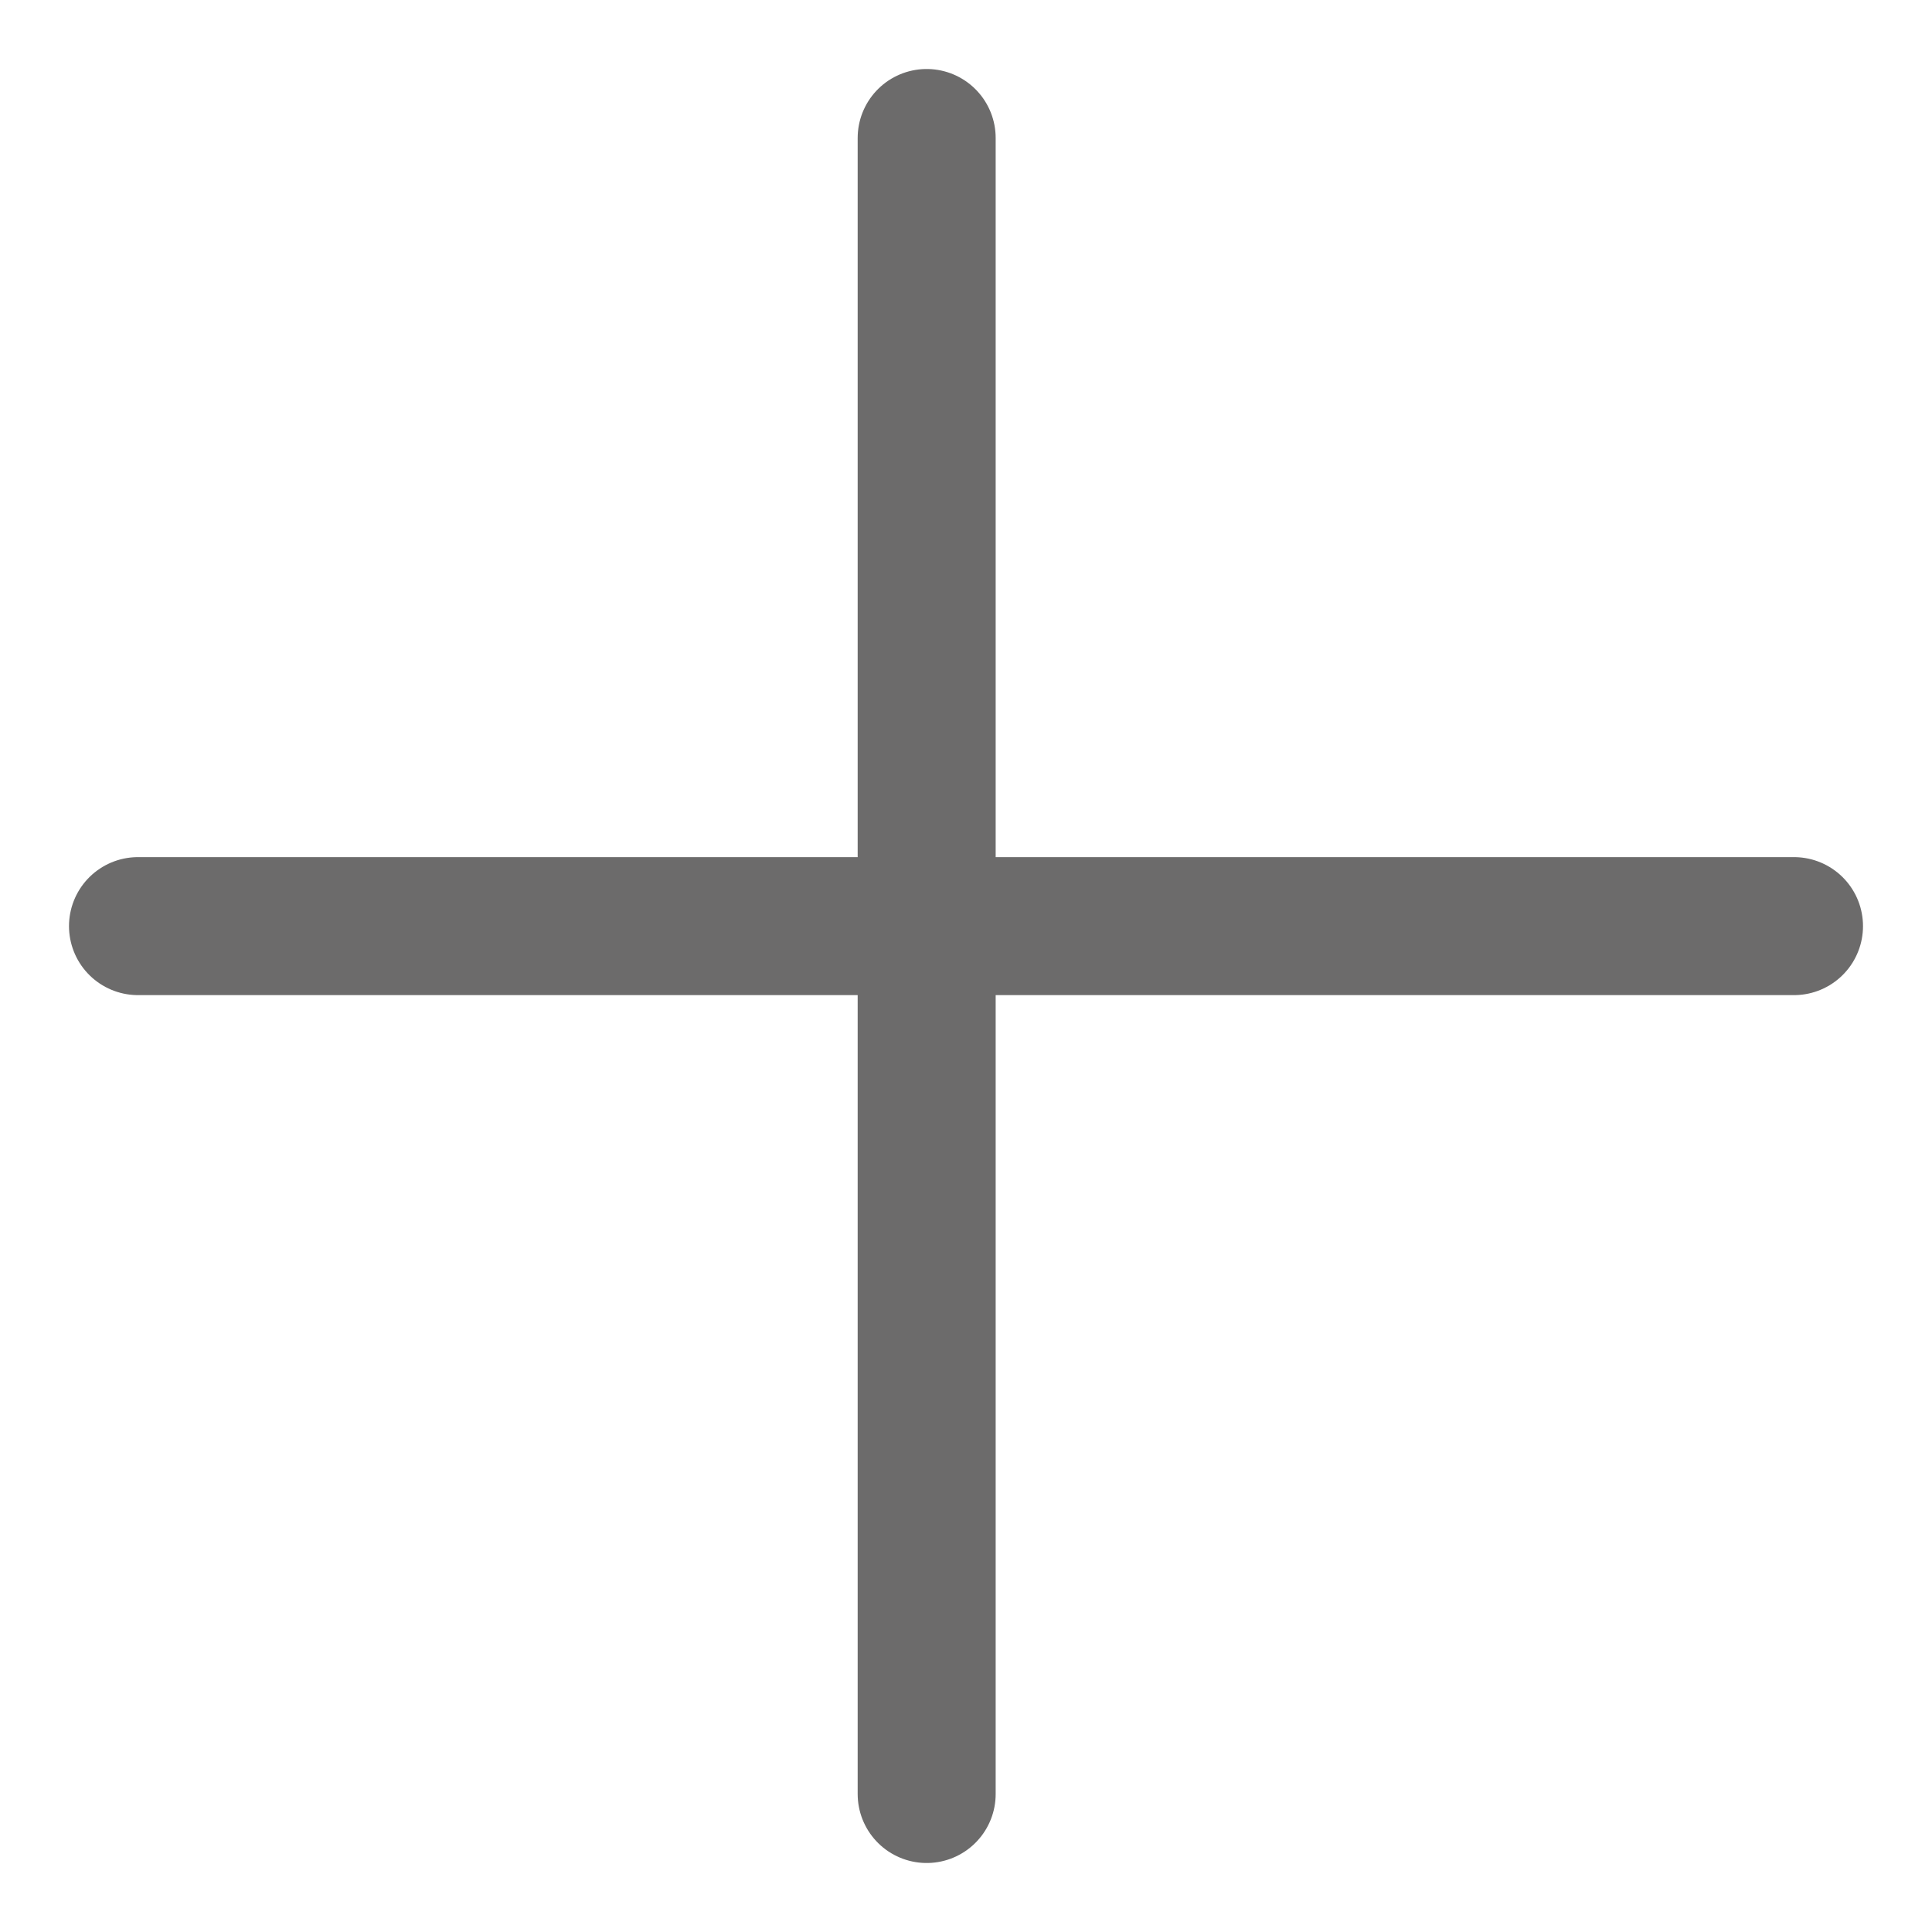 <svg width="14" height="14" viewBox="0 0 14 14" fill="none" xmlns="http://www.w3.org/2000/svg">
<path d="M6.715 1V13" stroke="#6C6B6B" stroke-linecap="round"/>
<path d="M13 6.711L1 6.711" stroke="#6C6B6B" stroke-linecap="round"/>
</svg>
